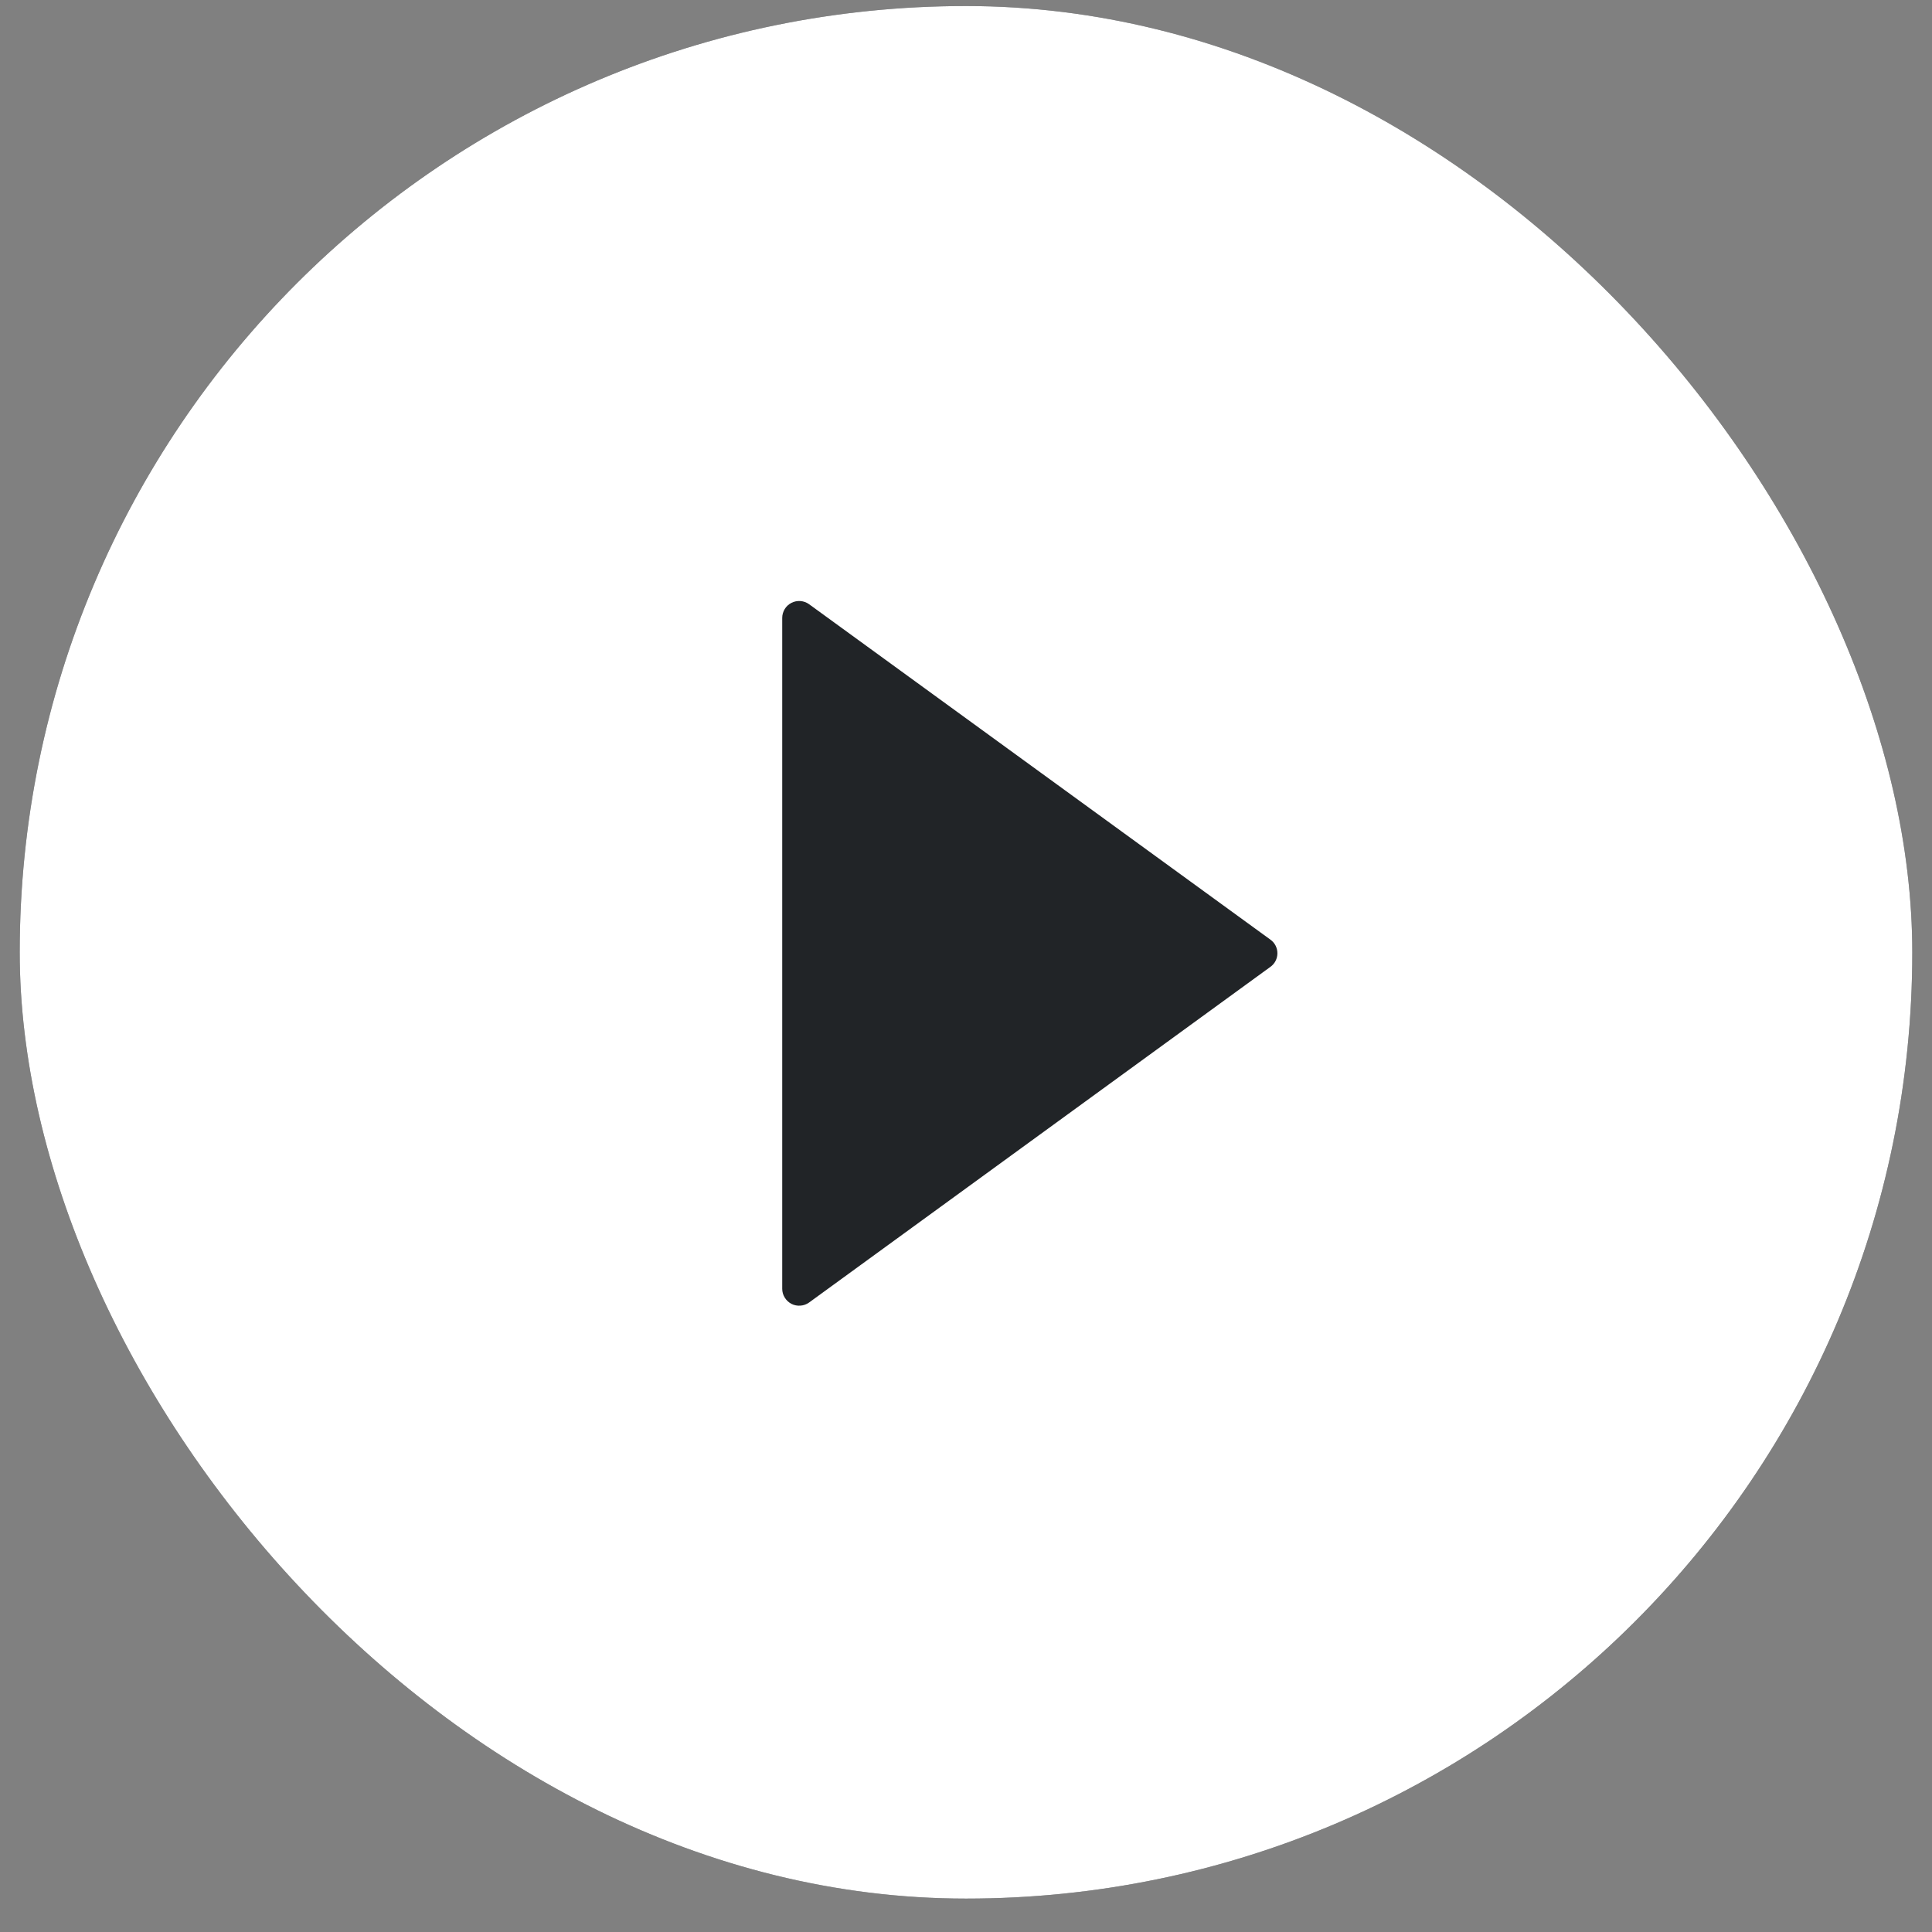 <svg width="49" height="49" viewBox="0 0 49 49" fill="none" xmlns="http://www.w3.org/2000/svg">
<rect x="0" y="0" width="49" height="49" fill="#808080" stroke="none"/>
<g clip-path="url(#clip0_11687_1330)">
<rect x="0.5" y="0.153" width="48" height="48" rx="24" fill="#212427"/>
<path d="M24.5 0.153C11.246 0.153 0.5 10.899 0.5 24.153C0.5 37.406 11.246 48.153 24.5 48.153C37.754 48.153 48.5 37.406 48.5 24.153C48.5 10.899 37.754 0.153 24.5 0.153ZM32.22 24.522L20.52 33.035C20.456 33.081 20.38 33.109 20.301 33.114C20.222 33.12 20.143 33.105 20.073 33.069C20.003 33.032 19.944 32.978 19.903 32.91C19.861 32.843 19.839 32.766 19.839 32.687V15.672C19.839 15.593 19.861 15.516 19.902 15.448C19.943 15.38 20.002 15.326 20.073 15.29C20.143 15.254 20.222 15.238 20.301 15.244C20.38 15.25 20.456 15.278 20.52 15.324L32.22 23.831C32.275 23.87 32.32 23.922 32.351 23.982C32.382 24.043 32.398 24.109 32.398 24.177C32.398 24.245 32.382 24.311 32.351 24.371C32.32 24.432 32.275 24.483 32.22 24.522Z" fill="white"/>
</g>
<defs>
<clipPath id="clip0_11687_1330">
<rect x="0.5" y="0.153" width="48" height="48" rx="24" fill="white"/>
</clipPath>
</defs>
</svg>
